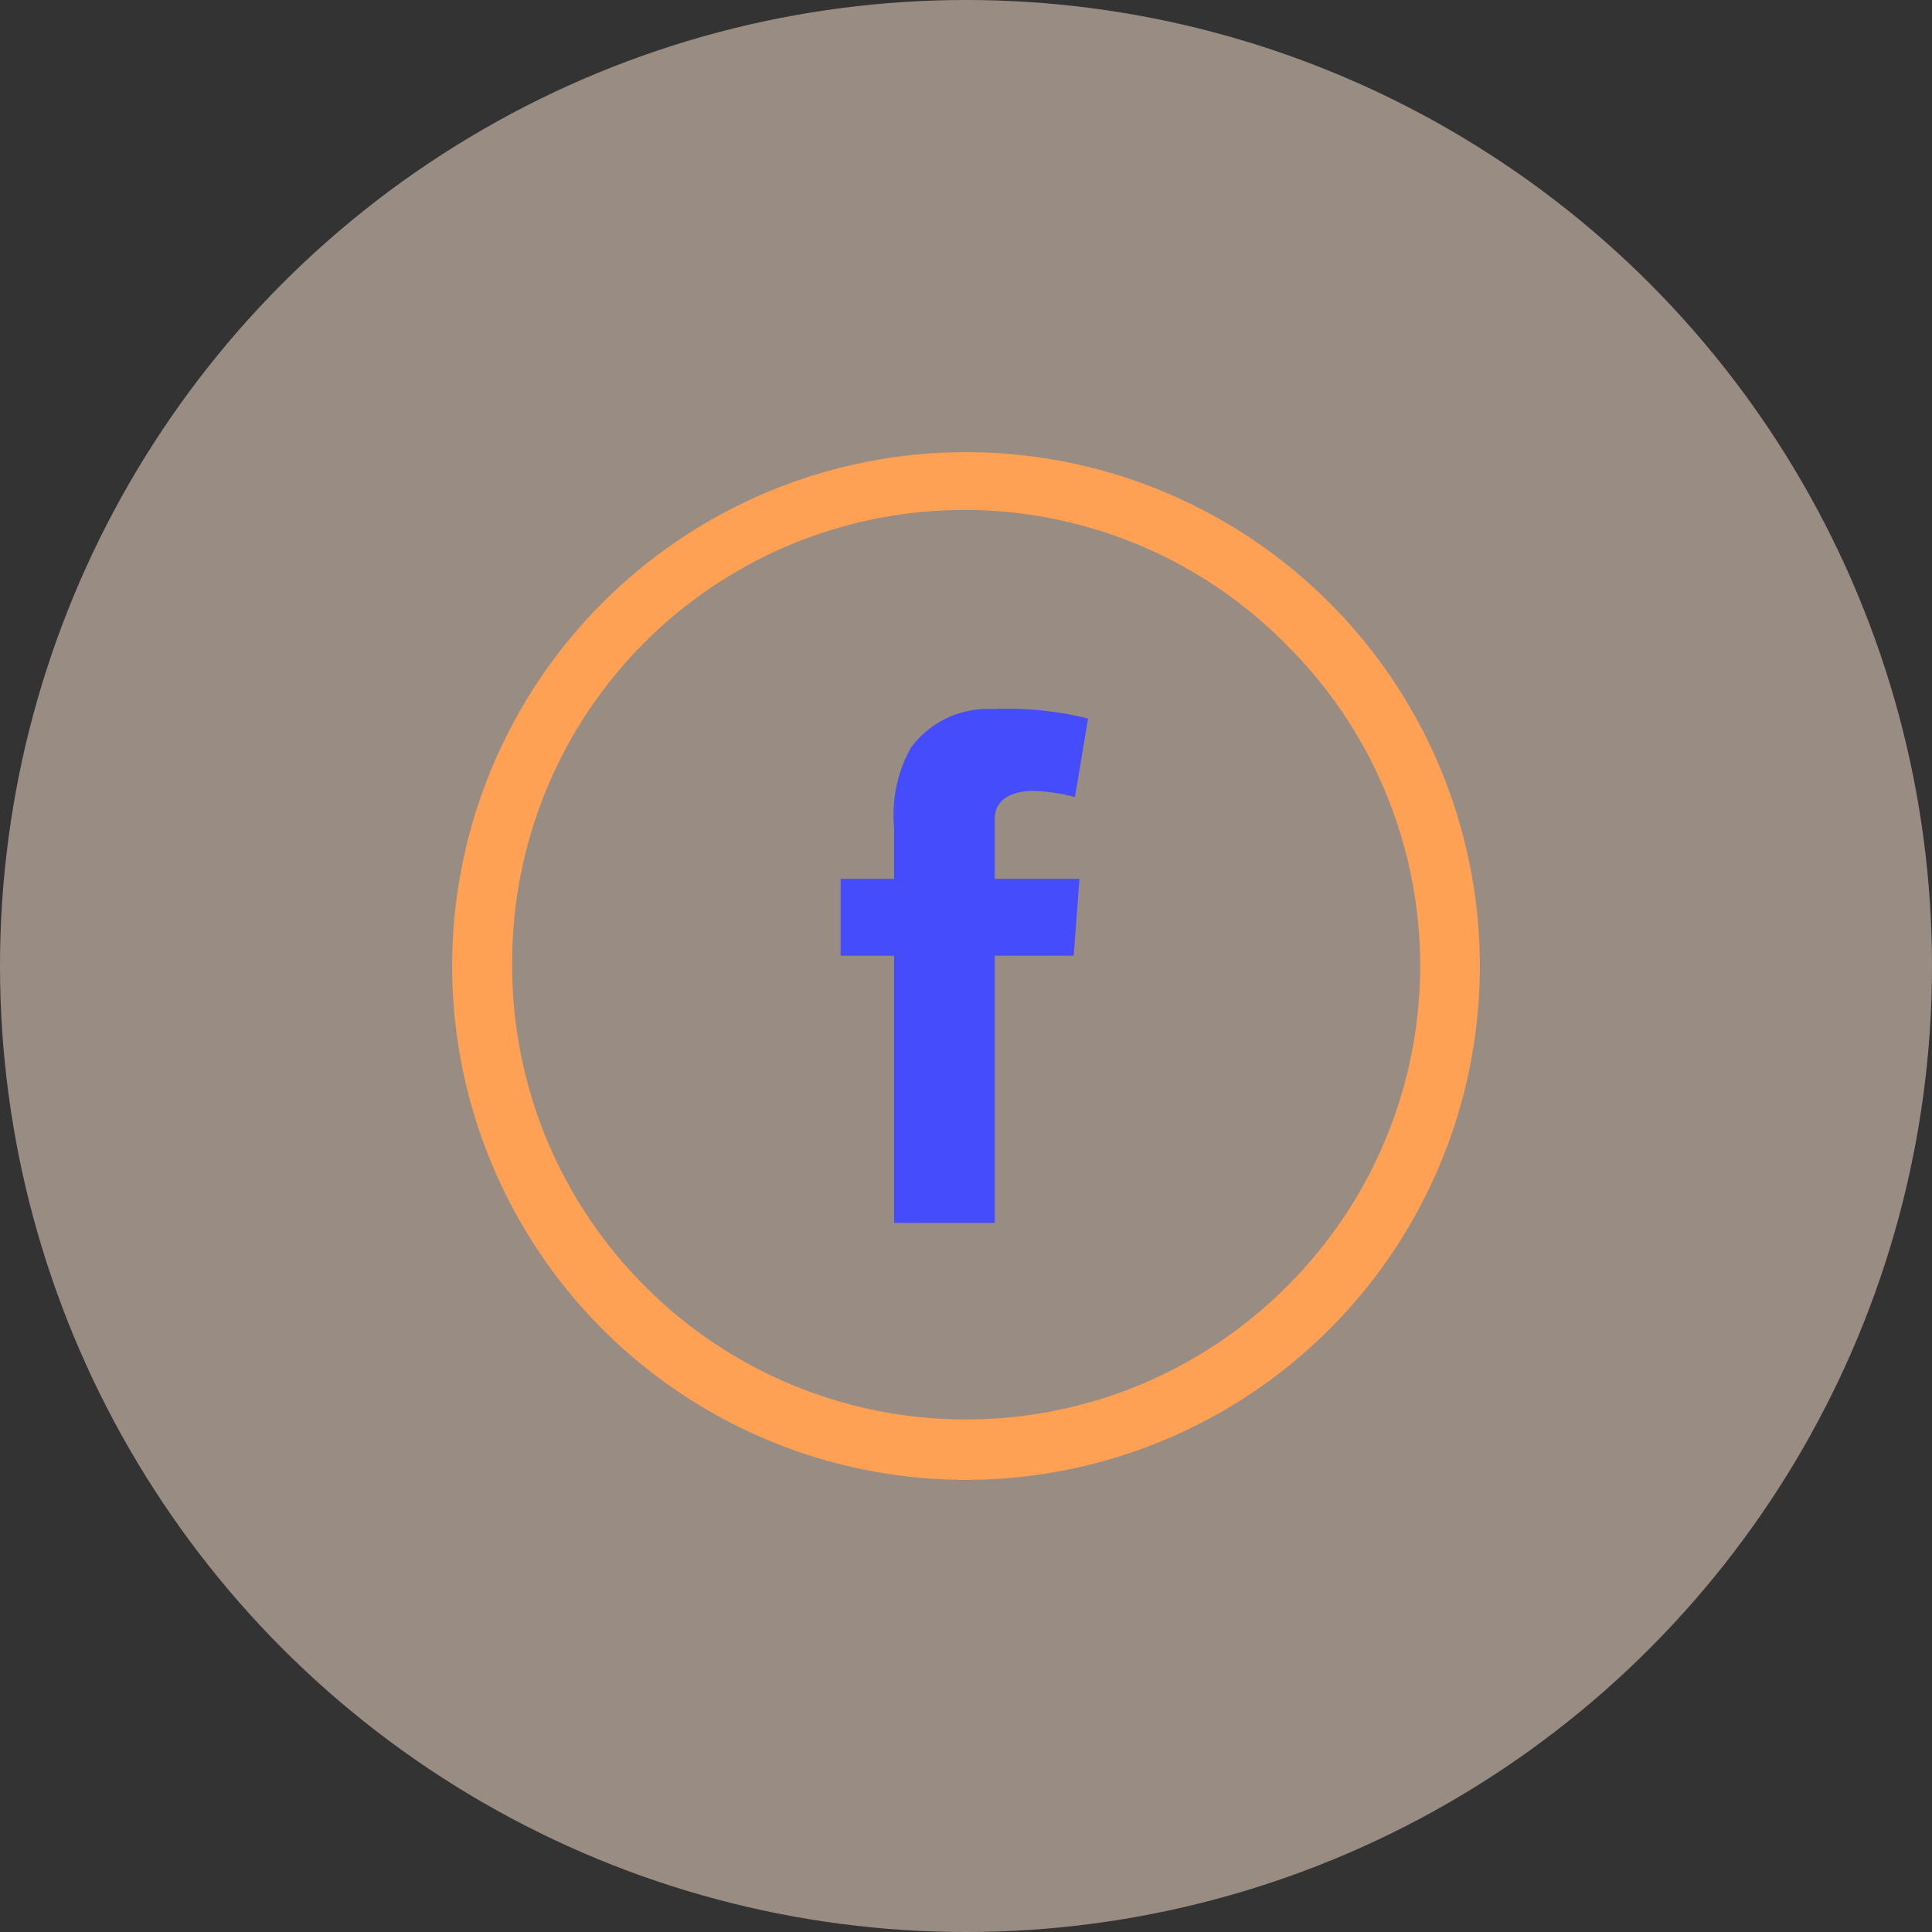 <svg xmlns="http://www.w3.org/2000/svg" viewBox="0 0 47 47"><rect x="0" y="0" width="47" height="47" fill="#333333" stroke="none"/><defs><style>.cls-1{fill:#ffe6d2;opacity:0.5;isolation:isolate;}.cls-2{fill:#ffa155;}.cls-3{fill:#444cfc;}</style></defs><title>facebook</title><g id="Layer_2" data-name="Layer 2"><g id="Layer_1-2" data-name="Layer 1"><circle class="cls-1" cx="23.5" cy="23.5" r="23.5"></circle><path class="cls-2" d="M23.5,11A12.5,12.5,0,1,0,36,23.5,12.5,12.5,0,0,0,23.5,11Zm7.8,20.3a11,11,0,0,1-7.8,3.23,11,11,0,0,1-7.8-3.23,11,11,0,0,1-3.24-7.8A11,11,0,0,1,31.3,15.69a11,11,0,0,1,0,15.61Z"></path><path class="cls-3" d="M25.15,19.24a4.53,4.53,0,0,1,1,.15l.32-1.91a8.12,8.12,0,0,0-2.31-.23,2.32,2.32,0,0,0-2,.94,3.37,3.37,0,0,0-.41,1.94v1.25h-1.3v1.87h1.3v6.5H24.2v-6.5h1.92l.14-1.87H24.2V19.92C24.2,19.42,24.65,19.24,25.15,19.24Z"></path></g></g></svg>